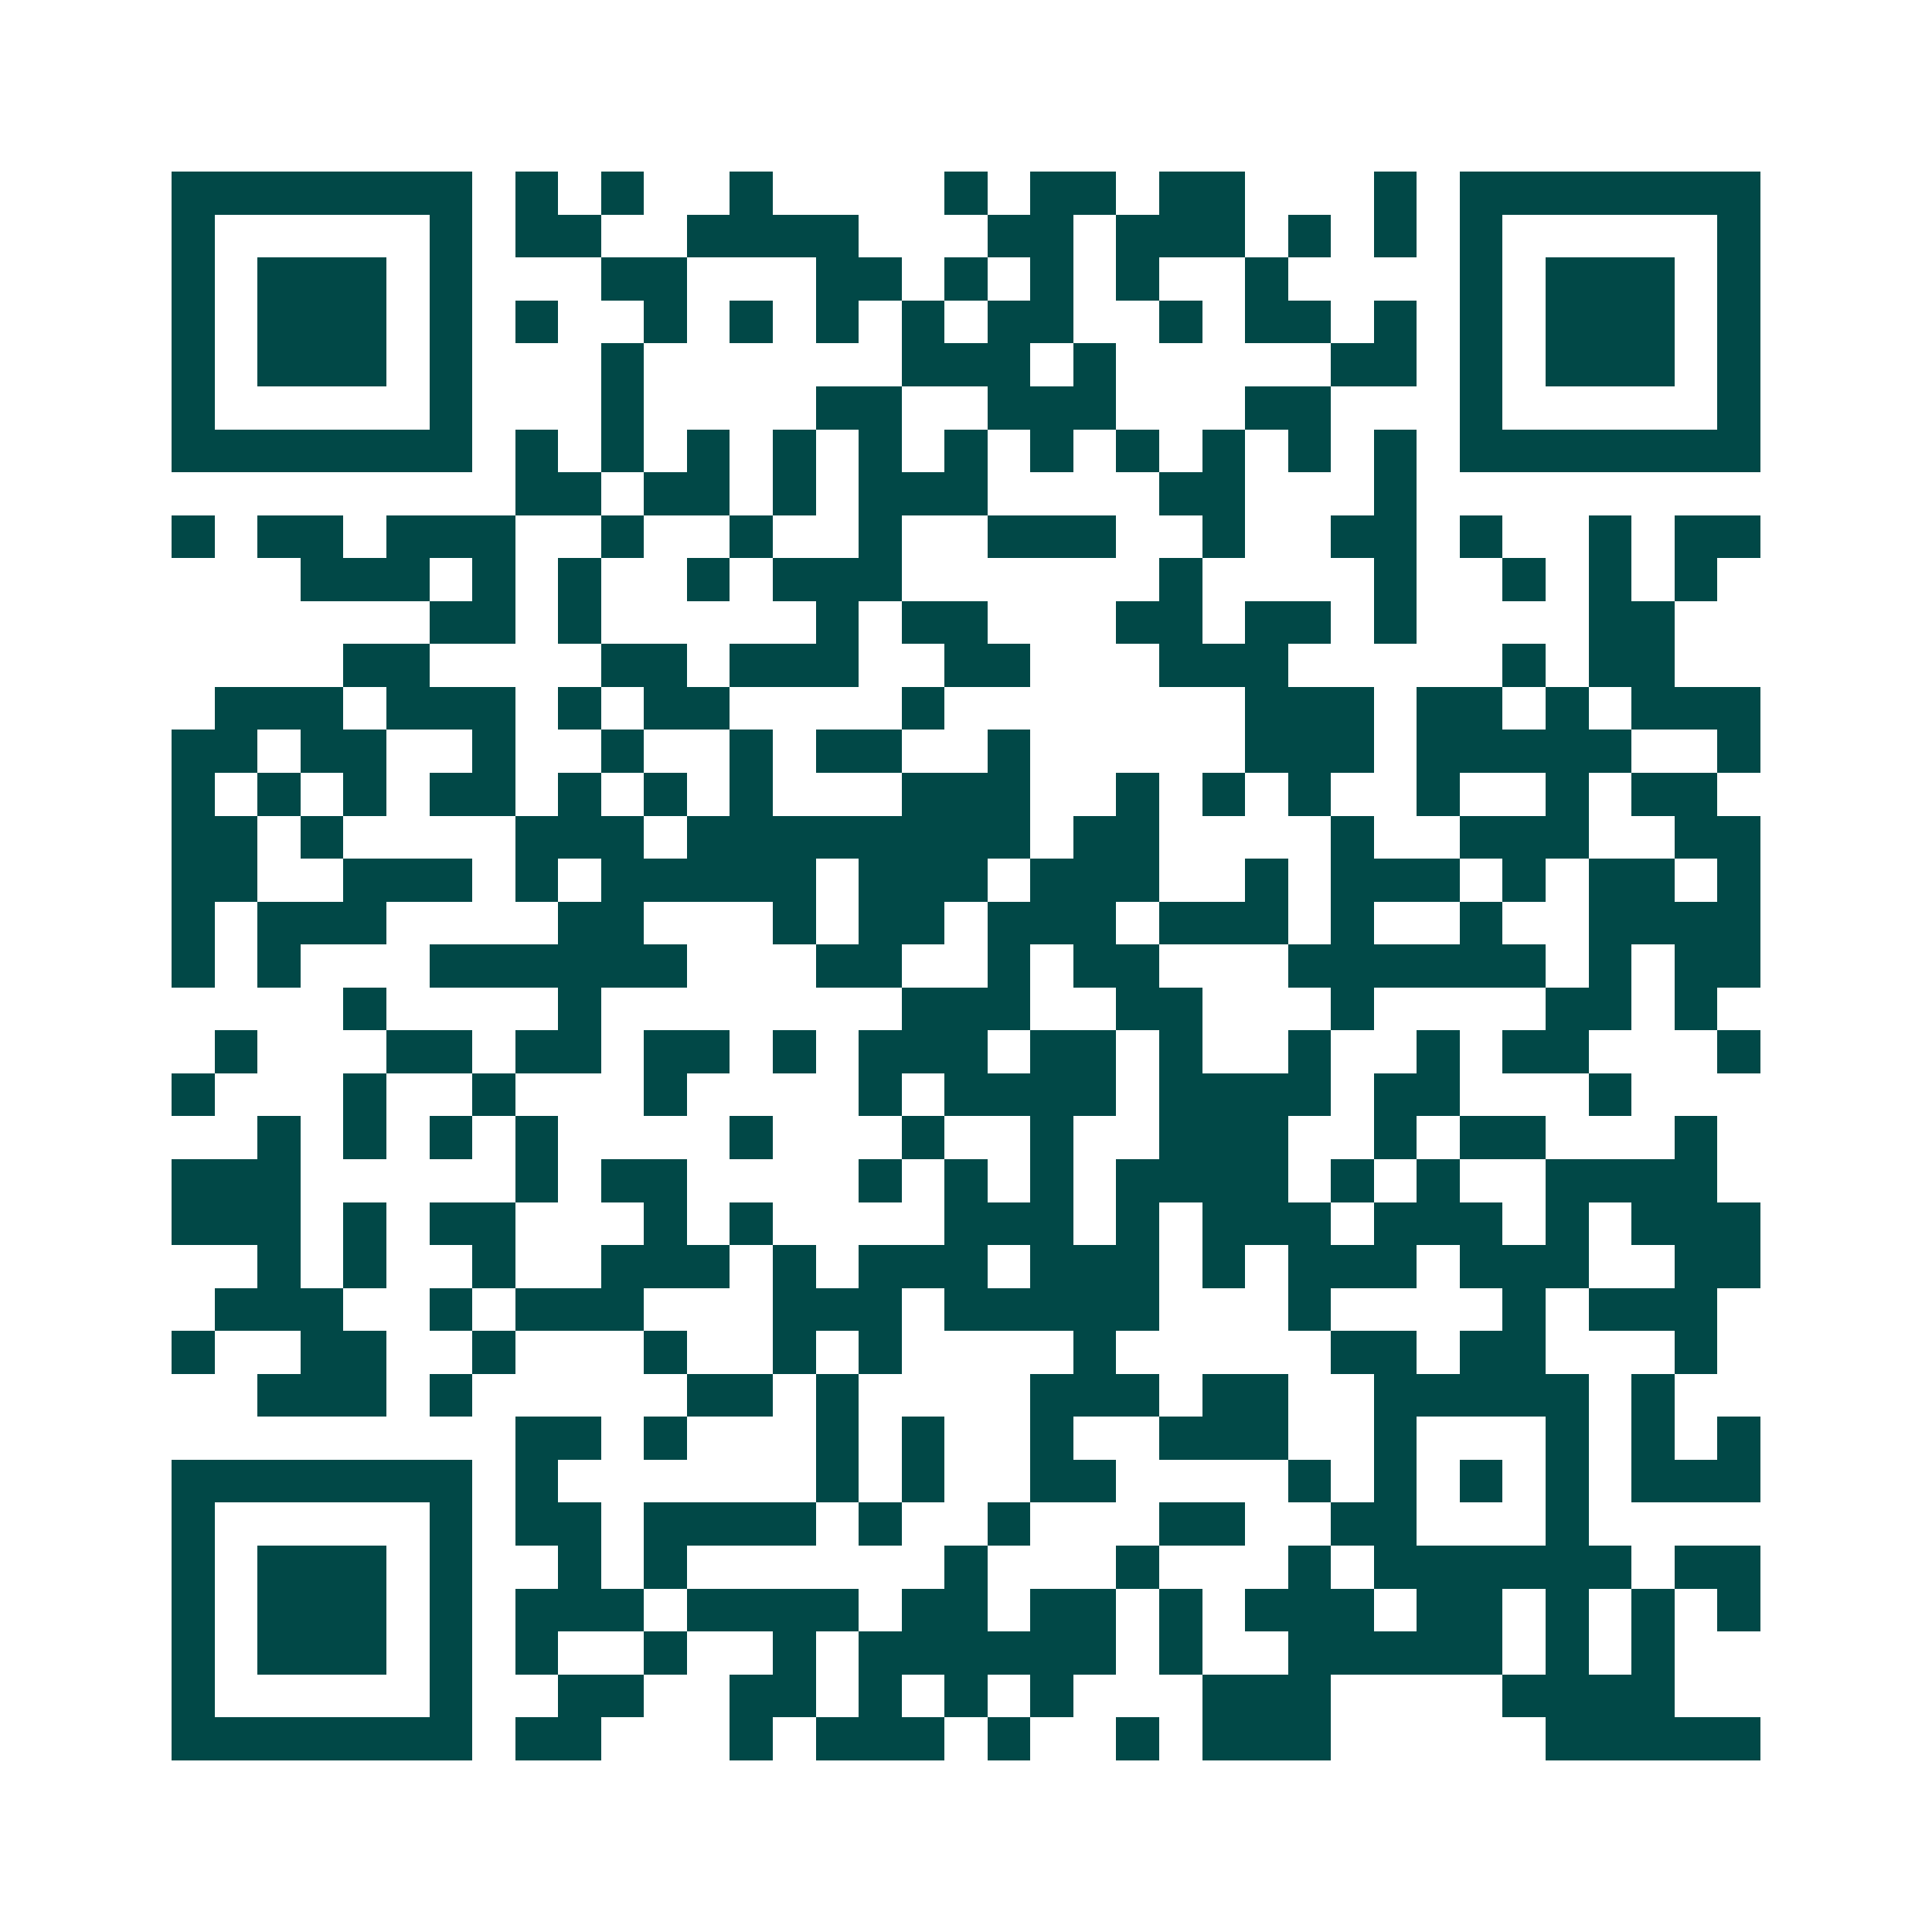 <svg xmlns="http://www.w3.org/2000/svg" width="200" height="200" viewBox="0 0 45 45" shape-rendering="crispEdges"><path fill="#ffffff" d="M0 0h45v45H0z"/><path stroke="#014847" d="M4 4.5h7m1 0h1m1 0h1m2 0h1m4 0h1m1 0h2m1 0h2m3 0h1m1 0h7M4 5.5h1m5 0h1m1 0h2m2 0h4m3 0h2m1 0h3m1 0h1m1 0h1m1 0h1m5 0h1M4 6.5h1m1 0h3m1 0h1m3 0h2m3 0h2m1 0h1m1 0h1m1 0h1m2 0h1m4 0h1m1 0h3m1 0h1M4 7.5h1m1 0h3m1 0h1m1 0h1m2 0h1m1 0h1m1 0h1m1 0h1m1 0h2m2 0h1m1 0h2m1 0h1m1 0h1m1 0h3m1 0h1M4 8.5h1m1 0h3m1 0h1m3 0h1m6 0h3m1 0h1m5 0h2m1 0h1m1 0h3m1 0h1M4 9.5h1m5 0h1m3 0h1m4 0h2m2 0h3m3 0h2m3 0h1m5 0h1M4 10.5h7m1 0h1m1 0h1m1 0h1m1 0h1m1 0h1m1 0h1m1 0h1m1 0h1m1 0h1m1 0h1m1 0h1m1 0h7M12 11.5h2m1 0h2m1 0h1m1 0h3m4 0h2m3 0h1M4 12.5h1m1 0h2m1 0h3m2 0h1m2 0h1m2 0h1m2 0h3m2 0h1m2 0h2m1 0h1m2 0h1m1 0h2M7 13.5h3m1 0h1m1 0h1m2 0h1m1 0h3m6 0h1m4 0h1m2 0h1m1 0h1m1 0h1M10 14.5h2m1 0h1m5 0h1m1 0h2m3 0h2m1 0h2m1 0h1m4 0h2M8 15.5h2m4 0h2m1 0h3m2 0h2m3 0h3m5 0h1m1 0h2M5 16.5h3m1 0h3m1 0h1m1 0h2m4 0h1m7 0h3m1 0h2m1 0h1m1 0h3M4 17.5h2m1 0h2m2 0h1m2 0h1m2 0h1m1 0h2m2 0h1m5 0h3m1 0h5m2 0h1M4 18.5h1m1 0h1m1 0h1m1 0h2m1 0h1m1 0h1m1 0h1m3 0h3m2 0h1m1 0h1m1 0h1m2 0h1m2 0h1m1 0h2M4 19.5h2m1 0h1m4 0h3m1 0h8m1 0h2m4 0h1m2 0h3m2 0h2M4 20.5h2m2 0h3m1 0h1m1 0h5m1 0h3m1 0h3m2 0h1m1 0h3m1 0h1m1 0h2m1 0h1M4 21.5h1m1 0h3m4 0h2m3 0h1m1 0h2m1 0h3m1 0h3m1 0h1m2 0h1m2 0h4M4 22.5h1m1 0h1m3 0h6m3 0h2m2 0h1m1 0h2m3 0h6m1 0h1m1 0h2M8 23.5h1m4 0h1m7 0h3m2 0h2m3 0h1m4 0h2m1 0h1M5 24.5h1m3 0h2m1 0h2m1 0h2m1 0h1m1 0h3m1 0h2m1 0h1m2 0h1m2 0h1m1 0h2m3 0h1M4 25.5h1m3 0h1m2 0h1m3 0h1m4 0h1m1 0h4m1 0h4m1 0h2m3 0h1M6 26.5h1m1 0h1m1 0h1m1 0h1m4 0h1m3 0h1m2 0h1m2 0h3m2 0h1m1 0h2m3 0h1M4 27.5h3m5 0h1m1 0h2m4 0h1m1 0h1m1 0h1m1 0h4m1 0h1m1 0h1m2 0h4M4 28.5h3m1 0h1m1 0h2m3 0h1m1 0h1m4 0h3m1 0h1m1 0h3m1 0h3m1 0h1m1 0h3M6 29.5h1m1 0h1m2 0h1m2 0h3m1 0h1m1 0h3m1 0h3m1 0h1m1 0h3m1 0h3m2 0h2M5 30.5h3m2 0h1m1 0h3m3 0h3m1 0h5m3 0h1m4 0h1m1 0h3M4 31.5h1m2 0h2m2 0h1m3 0h1m2 0h1m1 0h1m4 0h1m5 0h2m1 0h2m3 0h1M6 32.5h3m1 0h1m5 0h2m1 0h1m4 0h3m1 0h2m2 0h5m1 0h1M12 33.5h2m1 0h1m3 0h1m1 0h1m2 0h1m2 0h3m2 0h1m3 0h1m1 0h1m1 0h1M4 34.5h7m1 0h1m6 0h1m1 0h1m2 0h2m4 0h1m1 0h1m1 0h1m1 0h1m1 0h3M4 35.5h1m5 0h1m1 0h2m1 0h4m1 0h1m2 0h1m3 0h2m2 0h2m3 0h1M4 36.5h1m1 0h3m1 0h1m2 0h1m1 0h1m6 0h1m3 0h1m3 0h1m1 0h6m1 0h2M4 37.5h1m1 0h3m1 0h1m1 0h3m1 0h4m1 0h2m1 0h2m1 0h1m1 0h3m1 0h2m1 0h1m1 0h1m1 0h1M4 38.5h1m1 0h3m1 0h1m1 0h1m2 0h1m2 0h1m1 0h6m1 0h1m2 0h5m1 0h1m1 0h1M4 39.5h1m5 0h1m2 0h2m2 0h2m1 0h1m1 0h1m1 0h1m3 0h3m4 0h4M4 40.5h7m1 0h2m3 0h1m1 0h3m1 0h1m2 0h1m1 0h3m5 0h5"/></svg>

